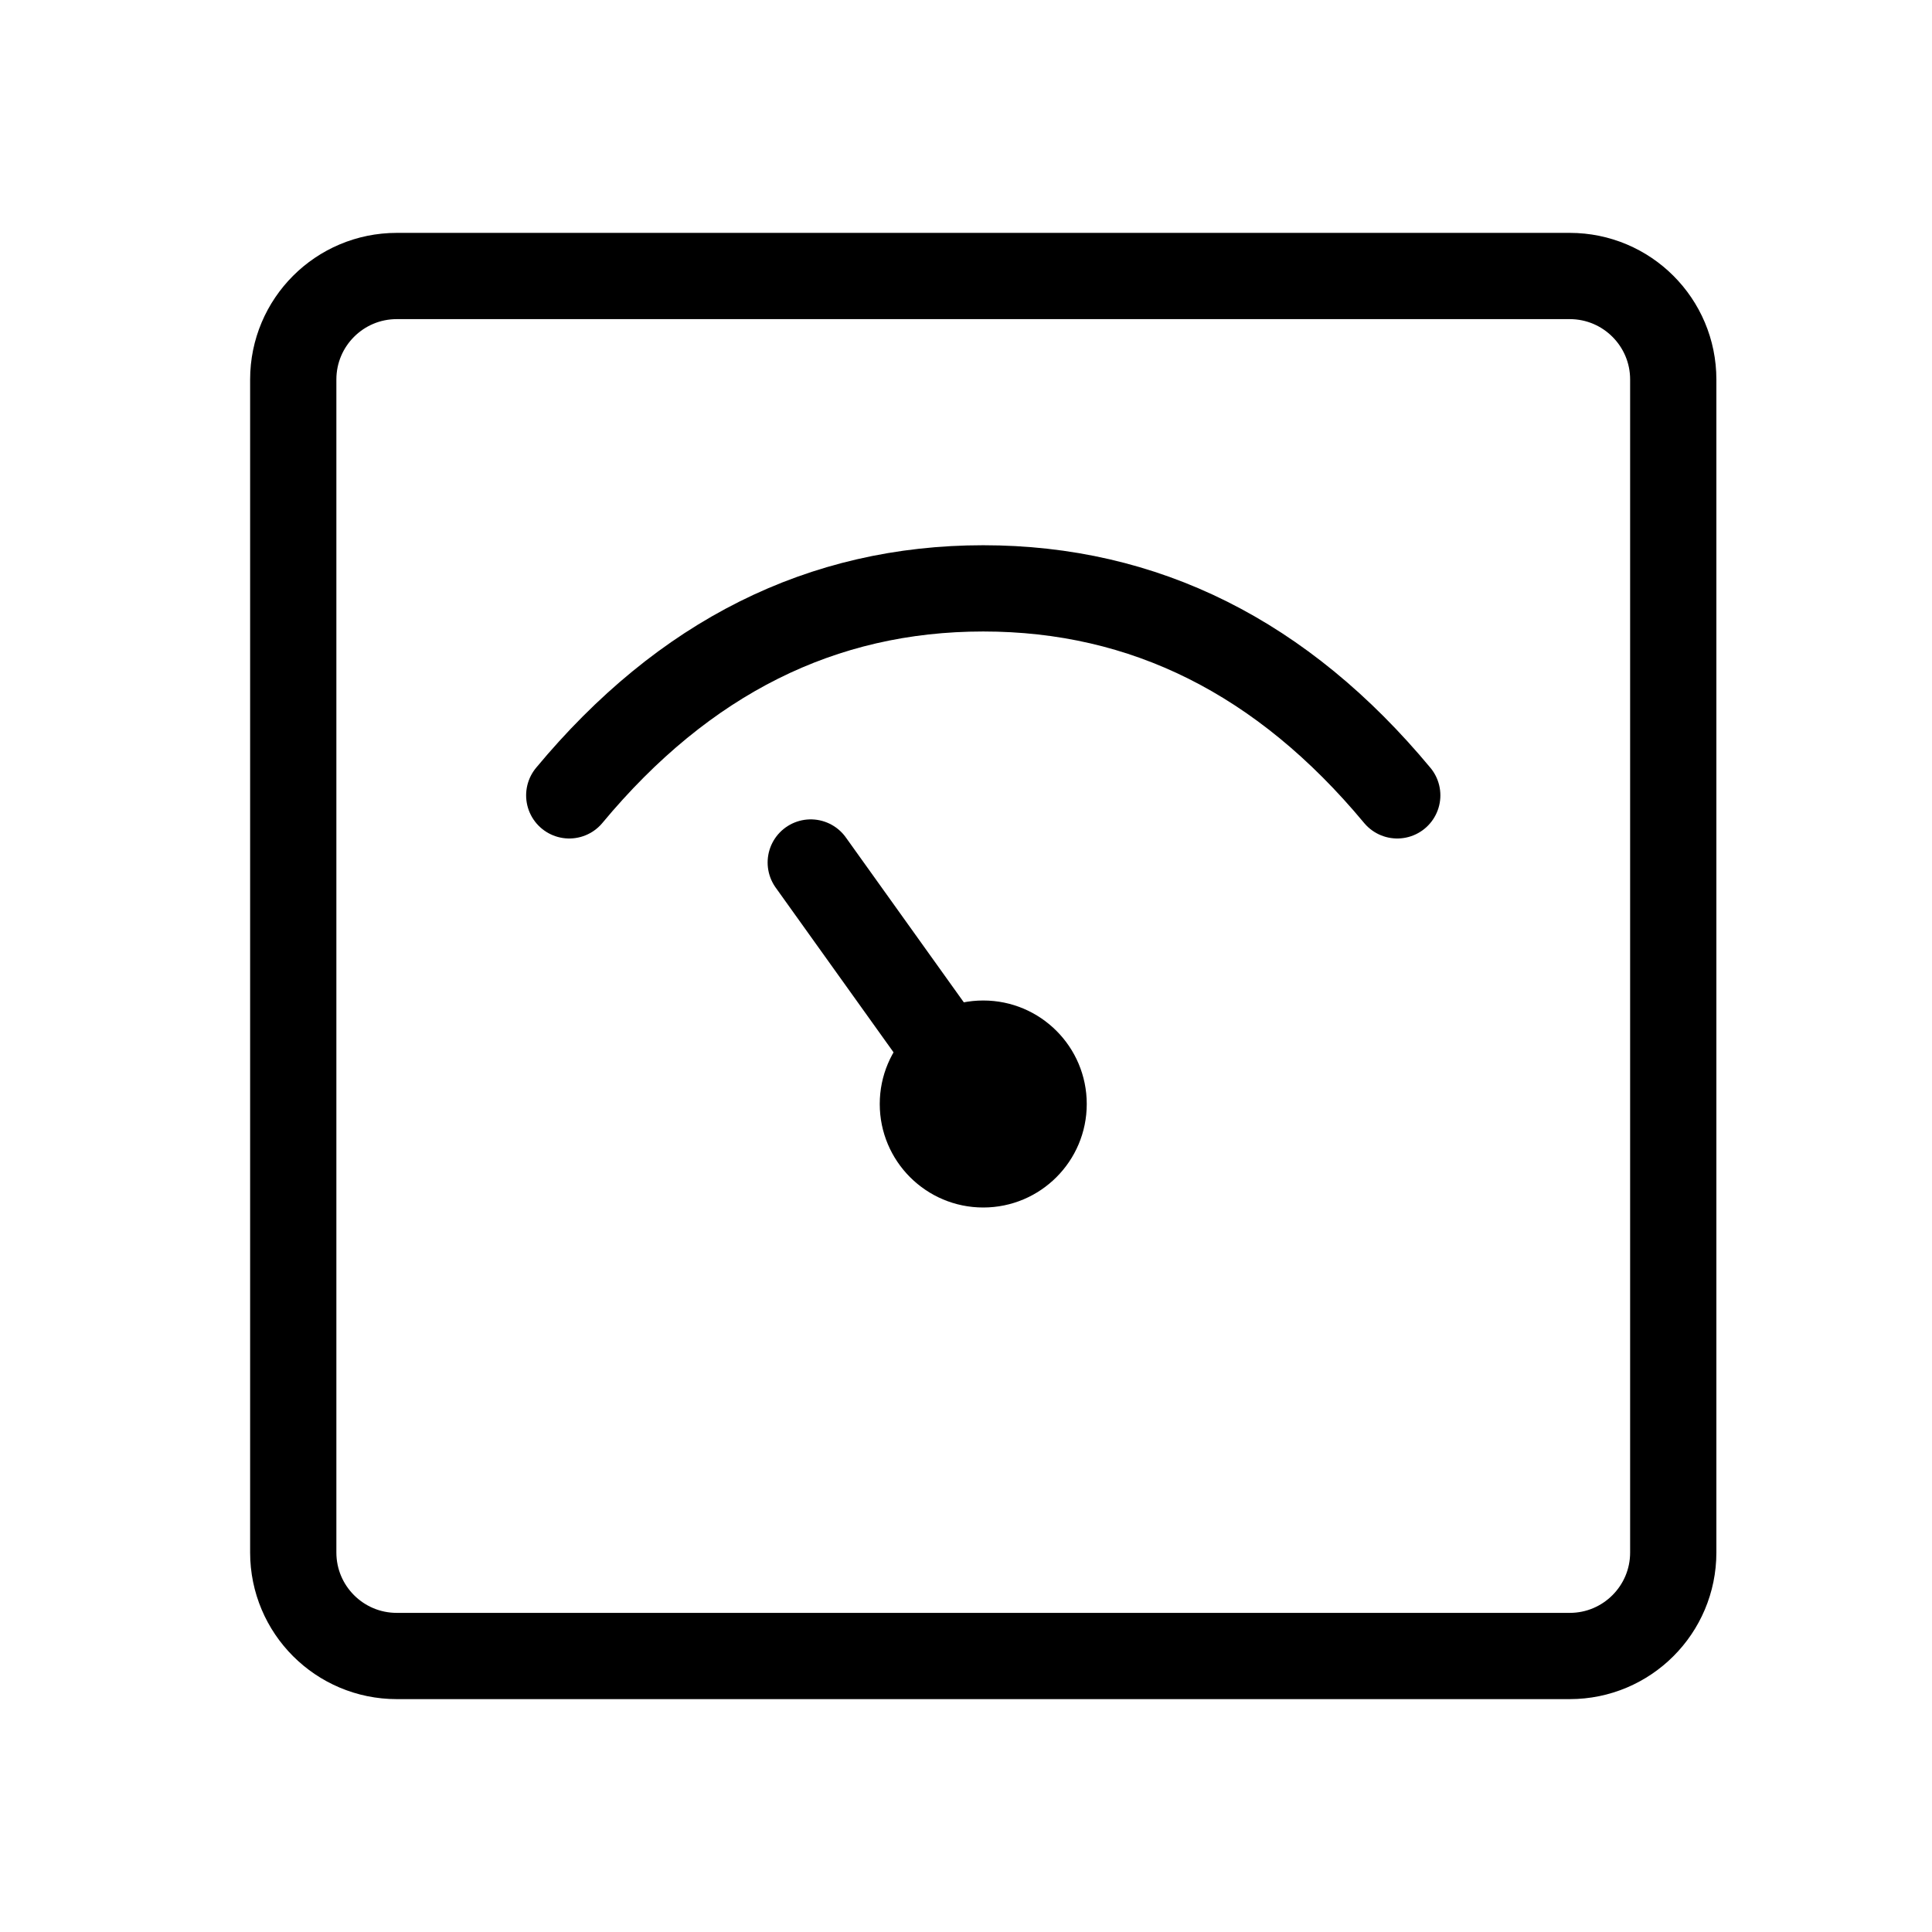 <svg width="56" height="56" viewBox="0 0 56 56" fill="none" xmlns="http://www.w3.org/2000/svg">
<path d="M45.5 8H11.5C9.843 8 8.5 9.343 8.5 11V45C8.5 46.657 9.843 48 11.5 48H45.5C47.157 48 48.5 46.657 48.5 45V11C48.5 9.343 47.157 8 45.5 8Z" stroke="#18ABB6" style="stroke:#18ABB6;stroke:color(display-p3 0.094 0.671 0.714);stroke-opacity:1;" stroke-width="2.5" stroke-linejoin="round"/>
<path d="M16.5 23.054C19.825 19.054 23.825 17.054 28.5 17.054C33.175 17.054 37.175 19.054 40.5 23.054" stroke="#18ABB6" style="stroke:#18ABB6;stroke:color(display-p3 0.094 0.671 0.714);stroke-opacity:1;" stroke-width="2.5" stroke-linecap="round"/>
<path d="M31.198 32C31.198 33.49 29.99 34.698 28.5 34.698C27.01 34.698 25.802 33.49 25.802 32C25.802 30.51 27.01 29.302 28.5 29.302C29.99 29.302 31.198 30.51 31.198 32Z" fill="#18ABB6" stroke="#18ABB6" style="fill:#18ABB6;fill:color(display-p3 0.094 0.671 0.714);fill-opacity:1;stroke:#18ABB6;stroke:color(display-p3 0.094 0.671 0.714);stroke-opacity:1;" stroke-width="0.604"/>
<path d="M23.5 25L28.508 32" stroke="#18ABB6" style="stroke:#18ABB6;stroke:color(display-p3 0.094 0.671 0.714);stroke-opacity:1;" stroke-width="2.5" stroke-linecap="round"/>
</svg>
